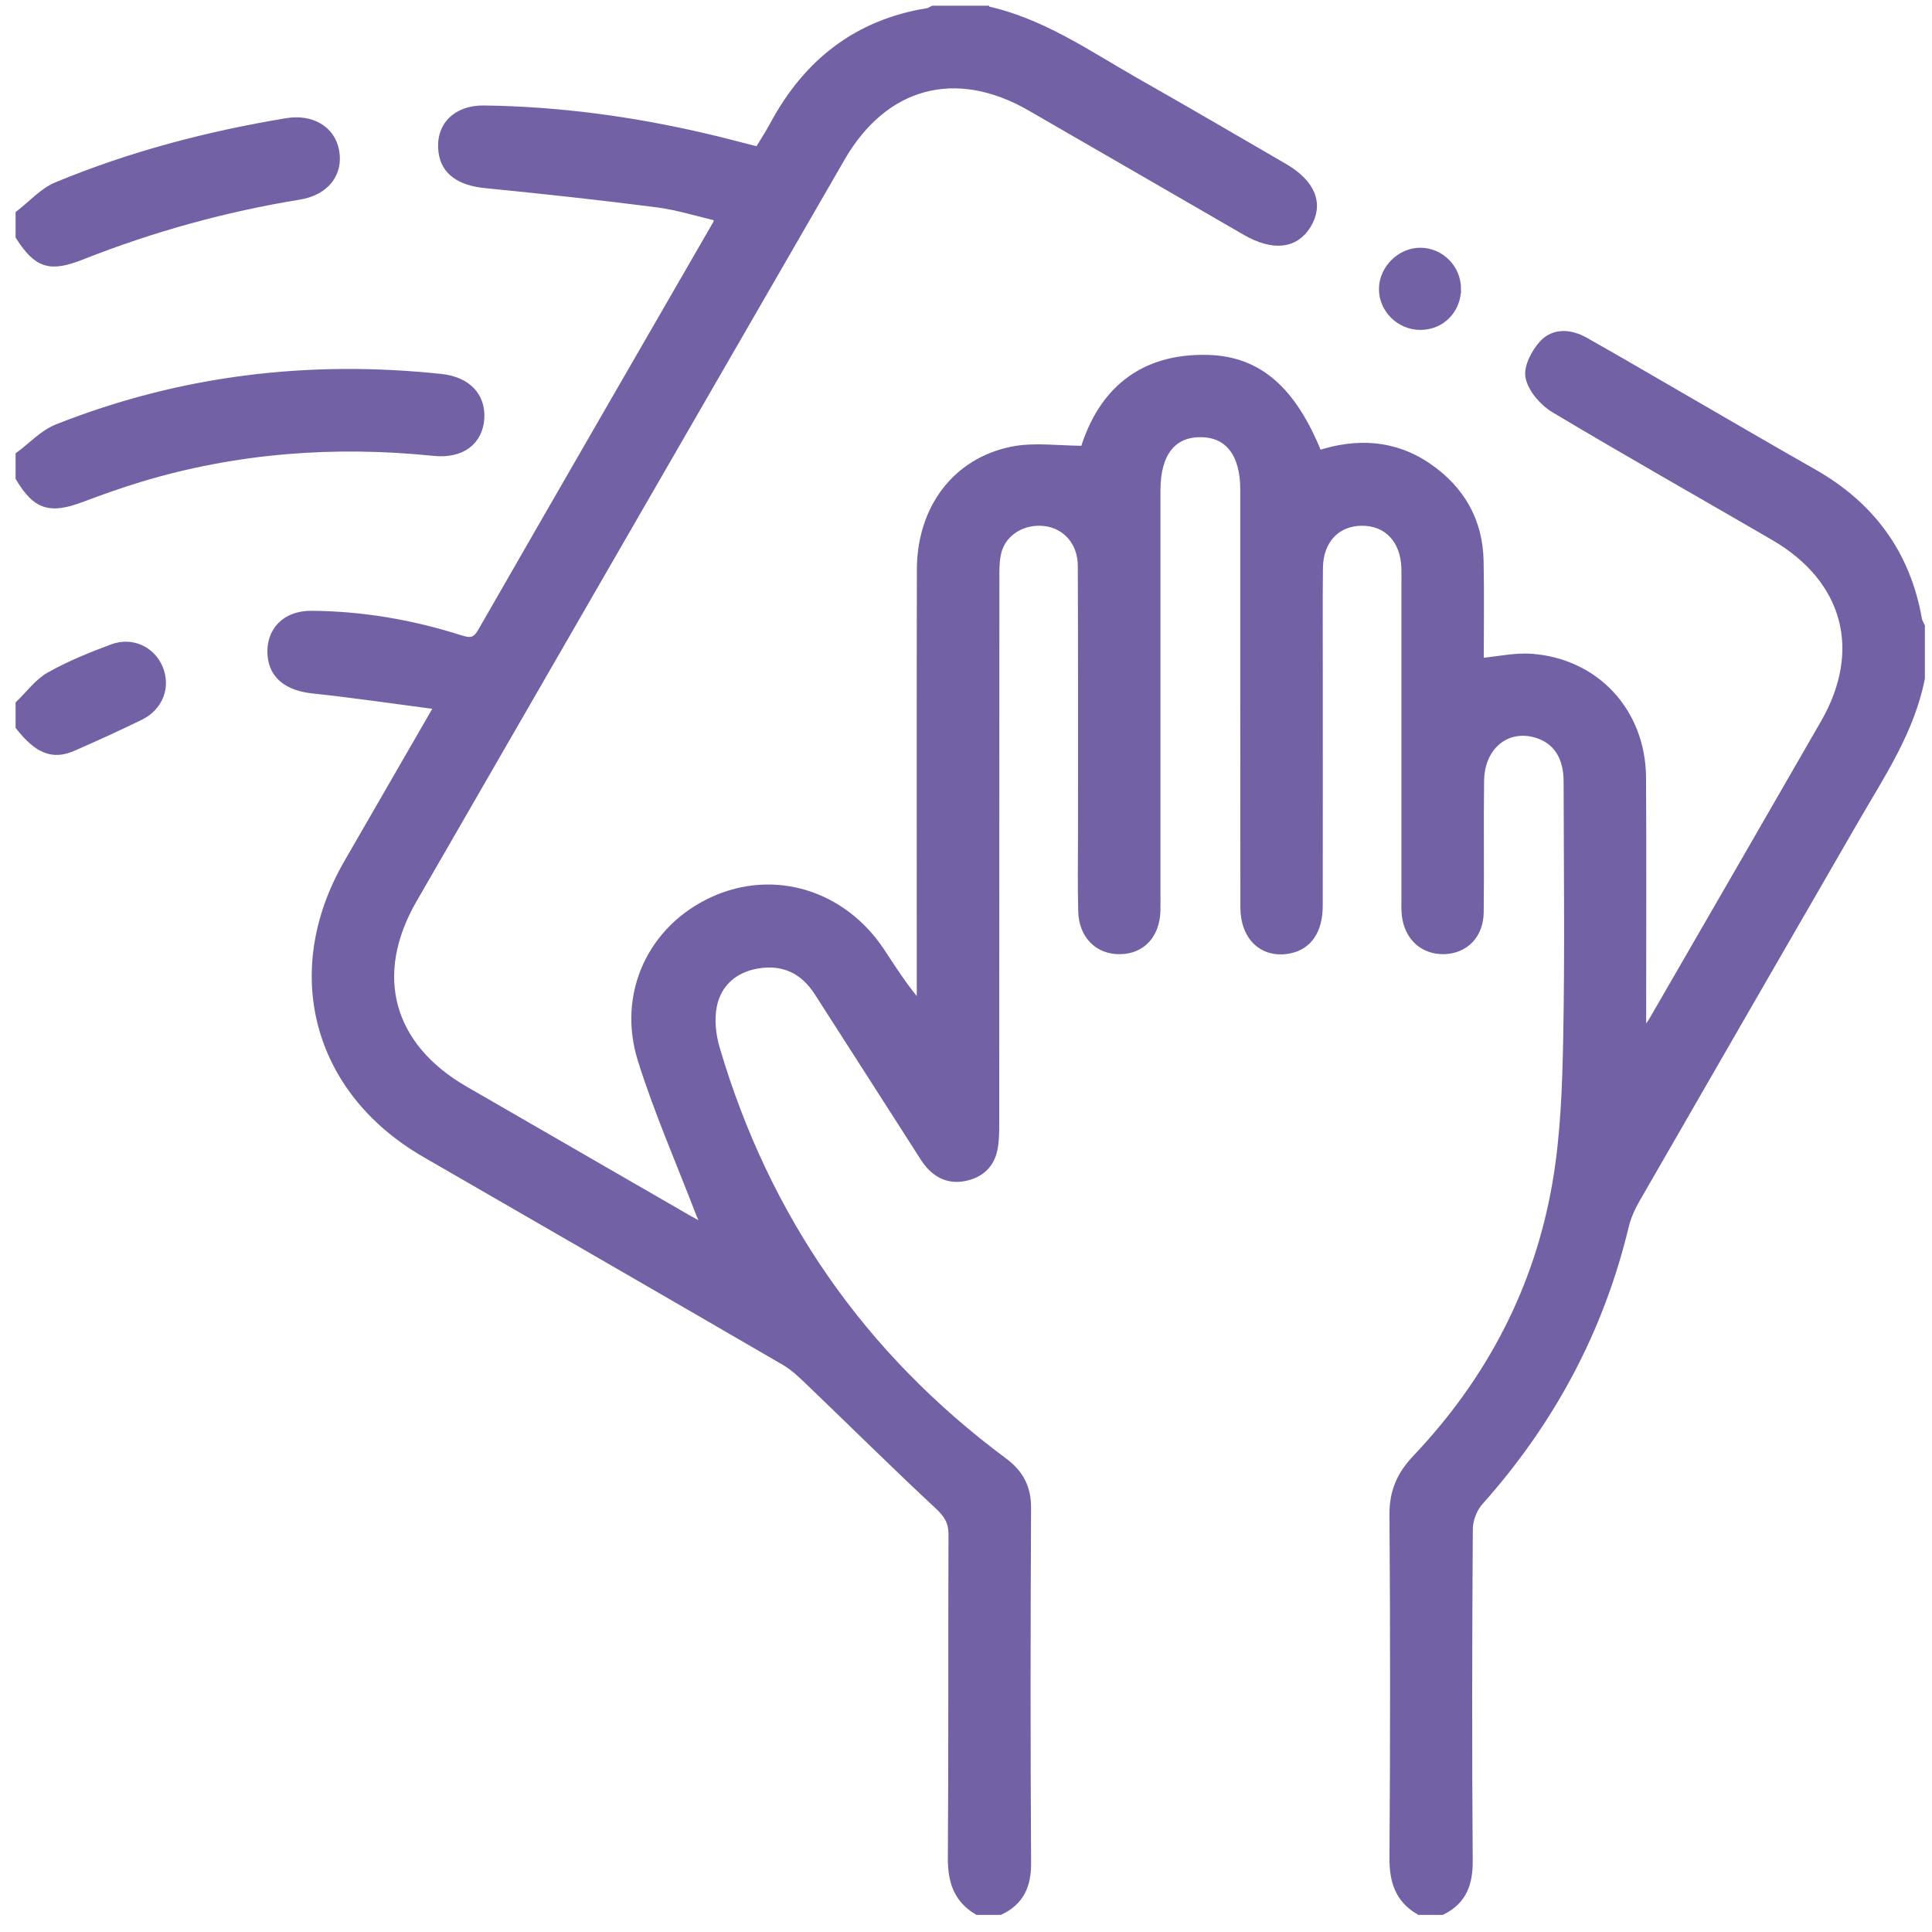 <svg width="98" height="98" viewBox="0 0 98 98" fill="none" xmlns="http://www.w3.org/2000/svg">
<path d="M49.964 0.503C52.812 1.105 55.159 2.763 57.625 4.164C60.134 5.587 62.624 7.044 65.118 8.49C66.516 9.301 66.938 10.341 66.308 11.388C65.69 12.415 64.581 12.533 63.184 11.724C59.548 9.623 55.913 7.516 52.272 5.419C48.483 3.237 44.847 4.209 42.66 7.993C35.416 20.535 28.176 33.08 20.94 45.627C18.735 49.452 19.724 53.085 23.561 55.297C27.335 57.474 31.109 59.656 34.883 61.833C35.147 61.986 35.42 62.122 35.877 62.366C35.689 61.951 35.571 61.72 35.478 61.477C34.492 58.906 33.379 56.374 32.558 53.753C31.506 50.398 33.088 47.099 36.186 45.688C39.255 44.289 42.733 45.346 44.673 48.279C45.294 49.216 45.889 50.17 46.712 51.096C46.712 50.785 46.712 50.476 46.712 50.165C46.712 43.071 46.702 35.98 46.717 28.887C46.725 25.811 48.503 23.428 51.353 22.86C52.483 22.634 53.693 22.823 55.004 22.823C55.883 19.94 57.881 18.115 61.281 18.213C63.84 18.285 65.562 19.815 66.865 23.066C68.809 22.428 70.705 22.511 72.43 23.697C74.08 24.829 75.006 26.421 75.046 28.45C75.082 30.165 75.054 31.882 75.054 33.597C76.01 33.507 76.852 33.311 77.673 33.371C80.942 33.61 83.262 36.128 83.285 39.435C83.312 43.39 83.292 47.345 83.292 51.3C83.292 51.639 83.292 51.978 83.292 52.568C83.571 52.166 83.734 51.968 83.862 51.747C86.765 46.725 89.67 41.705 92.56 36.676C94.682 32.982 93.698 29.364 89.997 27.209C86.283 25.05 82.544 22.936 78.858 20.734C78.298 20.4 77.725 19.744 77.592 19.142C77.482 18.639 77.879 17.879 78.283 17.447C78.845 16.842 79.662 16.907 80.377 17.309C81.962 18.2 83.528 19.122 85.103 20.03C87.383 21.346 89.655 22.68 91.945 23.978C94.883 25.64 96.701 28.088 97.284 31.43C97.304 31.548 97.379 31.656 97.429 31.767V34.403C96.904 37.075 95.403 39.29 94.077 41.585C90.381 47.988 86.68 54.388 82.994 60.799C82.748 61.228 82.531 61.695 82.416 62.172C81.148 67.466 78.655 72.101 75.039 76.156C74.725 76.507 74.501 77.08 74.499 77.55C74.461 83.164 74.451 88.776 74.494 94.391C74.501 95.546 74.19 96.402 73.135 96.924H72.005C70.969 96.324 70.682 95.415 70.69 94.245C70.73 88.44 70.732 82.632 70.69 76.826C70.682 75.669 71.056 74.82 71.845 73.989C75.586 70.044 78.034 65.386 78.953 60.03C79.37 57.605 79.456 55.106 79.503 52.636C79.586 48.307 79.531 43.973 79.523 39.641C79.523 38.368 78.966 37.535 77.969 37.226C76.432 36.749 75.097 37.818 75.071 39.596C75.041 41.823 75.079 44.053 75.051 46.28C75.036 47.415 74.303 48.154 73.266 48.189C72.222 48.221 71.446 47.531 71.317 46.426C71.282 46.115 71.297 45.798 71.297 45.484C71.297 40.211 71.297 34.938 71.297 29.665C71.297 29.384 71.302 29.1 71.295 28.819C71.252 27.365 70.373 26.441 69.055 26.459C67.779 26.476 66.913 27.393 66.896 28.801C66.876 30.559 66.891 32.317 66.888 34.074C66.888 38.029 66.893 41.984 66.886 45.939C66.886 47.189 66.353 47.963 65.409 48.154C64.096 48.42 63.129 47.536 63.127 46.022C63.119 38.961 63.124 31.897 63.122 24.837C63.122 22.991 62.318 21.964 60.884 21.966C59.451 21.966 58.66 22.991 58.655 24.844C58.655 25.095 58.655 25.346 58.655 25.597C58.655 32.189 58.655 38.78 58.655 45.371C58.655 45.653 58.66 45.936 58.652 46.218C58.612 47.408 57.904 48.171 56.832 48.191C55.719 48.214 54.931 47.438 54.901 46.215C54.866 44.897 54.891 43.578 54.891 42.26C54.891 37.74 54.898 33.221 54.881 28.701C54.876 27.488 54.092 26.609 53 26.476C51.893 26.343 50.853 26.963 50.589 27.988C50.474 28.435 50.484 28.922 50.484 29.389C50.479 38.617 50.481 47.845 50.476 57.072C50.476 57.479 50.466 57.891 50.389 58.288C50.24 59.031 49.763 59.498 49.023 59.679C48.279 59.862 47.657 59.641 47.159 59.079C46.953 58.845 46.793 58.569 46.624 58.305C44.914 55.639 43.21 52.97 41.495 50.305C40.776 49.191 39.739 48.701 38.436 48.917C37.246 49.113 36.395 49.843 36.156 51.011C36.013 51.709 36.103 52.52 36.309 53.213C38.846 61.798 43.697 68.789 50.886 74.132C51.719 74.752 52.099 75.46 52.091 76.51C52.061 82.504 52.056 88.5 52.093 94.494C52.101 95.631 51.747 96.435 50.72 96.924H49.59C48.563 96.314 48.282 95.4 48.289 94.235C48.33 88.776 48.297 83.315 48.322 77.853C48.325 77.188 48.083 76.804 47.606 76.359C45.429 74.333 43.315 72.236 41.168 70.177C40.744 69.77 40.314 69.341 39.812 69.05C33.741 65.522 27.659 62.014 21.578 58.504C16.071 55.327 14.459 49.321 17.64 43.8C19.124 41.223 20.613 38.652 22.265 35.787C20.008 35.493 17.952 35.187 15.885 34.968C14.64 34.838 13.869 34.28 13.781 33.243C13.678 32.033 14.489 31.182 15.79 31.192C18.378 31.209 20.907 31.646 23.37 32.435C23.858 32.59 24.144 32.563 24.433 32.063C28.395 25.158 32.382 18.265 36.362 11.368C36.392 11.315 36.397 11.25 36.465 11.016C35.416 10.773 34.381 10.444 33.324 10.308C30.436 9.936 27.539 9.623 24.641 9.336C23.355 9.211 22.579 8.693 22.451 7.697C22.286 6.424 23.139 5.542 24.553 5.56C28.362 5.61 32.116 6.122 35.822 6.991C36.673 7.189 37.52 7.418 38.471 7.659C38.727 7.232 39.016 6.795 39.262 6.338C40.955 3.187 43.493 1.193 47.074 0.618C47.162 0.603 47.245 0.54 47.328 0.5C48.206 0.5 49.085 0.5 49.964 0.5V0.503Z" fill="#7361A6"/>
<path d="M1 23.102C1.633 22.634 2.203 22.004 2.911 21.725C9.176 19.24 15.682 18.466 22.371 19.177C23.682 19.315 24.427 20.101 24.357 21.221C24.284 22.368 23.41 23.059 22.017 22.916C16.97 22.398 12.006 22.767 7.137 24.229C6.12 24.535 5.115 24.894 4.121 25.268C2.532 25.863 1.849 25.65 1 24.231C1 23.855 1 23.478 1 23.102Z" fill="#7361A6"/>
<path d="M1 10.86C1.625 10.381 2.183 9.738 2.886 9.444C6.632 7.89 10.539 6.865 14.539 6.203C15.802 5.994 16.797 6.587 16.995 7.659C17.206 8.796 16.49 9.708 15.169 9.921C11.383 10.537 7.707 11.556 4.141 12.965C2.534 13.6 1.914 13.407 1 11.99C1 11.614 1 11.237 1 10.86Z" fill="#7361A6"/>
<path d="M1 35.719C1.505 35.234 1.942 34.622 2.534 34.29C3.539 33.725 4.623 33.288 5.706 32.884C6.682 32.52 7.662 32.985 8.048 33.881C8.455 34.823 8.073 35.852 7.092 36.327C5.964 36.874 4.827 37.397 3.679 37.896C2.675 38.333 1.929 38.022 1 36.849C1 36.472 1 36.096 1 35.719Z" fill="#7361A6"/>
<path d="M73.899 14.655C73.901 15.699 73.108 16.513 72.071 16.525C71.014 16.54 70.13 15.661 70.157 14.622C70.183 13.625 71.066 12.766 72.058 12.776C73.075 12.786 73.899 13.625 73.901 14.655H73.899Z" fill="#7361A6"/>
<path d="M49.964 0.503C52.812 1.105 55.159 2.763 57.625 4.164C60.134 5.587 62.624 7.044 65.118 8.49C66.516 9.301 66.938 10.341 66.308 11.388C65.69 12.415 64.581 12.533 63.184 11.724C59.548 9.623 55.913 7.516 52.272 5.419C48.483 3.237 44.847 4.209 42.66 7.993C35.416 20.535 28.176 33.08 20.94 45.627C18.735 49.452 19.724 53.085 23.561 55.297C27.335 57.474 31.109 59.656 34.883 61.833C35.147 61.986 35.42 62.122 35.877 62.366C35.689 61.951 35.571 61.72 35.478 61.477C34.492 58.906 33.379 56.374 32.558 53.753C31.506 50.398 33.088 47.099 36.186 45.688C39.255 44.289 42.733 45.346 44.673 48.279C45.294 49.216 45.889 50.17 46.712 51.096C46.712 50.785 46.712 50.476 46.712 50.165C46.712 43.071 46.702 35.98 46.717 28.887C46.725 25.811 48.503 23.428 51.353 22.86C52.483 22.634 53.693 22.823 55.004 22.823C55.883 19.94 57.881 18.115 61.281 18.213C63.84 18.285 65.562 19.815 66.865 23.066C68.809 22.428 70.705 22.511 72.43 23.697C74.08 24.829 75.006 26.421 75.046 28.45C75.082 30.165 75.054 31.882 75.054 33.597C76.01 33.507 76.852 33.311 77.673 33.371C80.942 33.61 83.262 36.128 83.285 39.435C83.312 43.39 83.292 47.345 83.292 51.3C83.292 51.639 83.292 51.978 83.292 52.568C83.571 52.166 83.734 51.968 83.862 51.747C86.765 46.725 89.67 41.705 92.56 36.676C94.682 32.982 93.698 29.364 89.997 27.209C86.283 25.05 82.544 22.936 78.858 20.734C78.298 20.4 77.725 19.744 77.592 19.142C77.482 18.639 77.879 17.879 78.283 17.447C78.845 16.842 79.662 16.907 80.377 17.309C81.962 18.2 83.528 19.122 85.103 20.03C87.383 21.346 89.655 22.68 91.945 23.978C94.883 25.64 96.701 28.088 97.284 31.43C97.304 31.548 97.379 31.656 97.429 31.767V34.403C96.904 37.075 95.403 39.29 94.077 41.585C90.381 47.988 86.68 54.388 82.994 60.799C82.748 61.228 82.531 61.695 82.416 62.172C81.148 67.466 78.655 72.101 75.039 76.156C74.725 76.507 74.501 77.08 74.499 77.55C74.461 83.164 74.451 88.776 74.494 94.391C74.501 95.546 74.19 96.402 73.135 96.924H72.005C70.969 96.324 70.682 95.415 70.69 94.245C70.73 88.44 70.732 82.632 70.69 76.826C70.682 75.669 71.056 74.82 71.845 73.989C75.586 70.044 78.034 65.386 78.953 60.03C79.37 57.605 79.456 55.106 79.503 52.636C79.586 48.307 79.531 43.973 79.523 39.641C79.523 38.368 78.966 37.535 77.969 37.226C76.432 36.749 75.097 37.818 75.071 39.596C75.041 41.823 75.079 44.053 75.051 46.28C75.036 47.415 74.303 48.154 73.266 48.189C72.222 48.221 71.446 47.531 71.317 46.426C71.282 46.115 71.297 45.798 71.297 45.484C71.297 40.211 71.297 34.938 71.297 29.665C71.297 29.384 71.302 29.1 71.295 28.819C71.252 27.365 70.373 26.441 69.055 26.459C67.779 26.476 66.913 27.393 66.896 28.801C66.876 30.559 66.891 32.317 66.888 34.074C66.888 38.029 66.893 41.984 66.886 45.939C66.886 47.189 66.353 47.963 65.409 48.154C64.096 48.42 63.129 47.536 63.127 46.022C63.119 38.961 63.124 31.897 63.122 24.837C63.122 22.991 62.318 21.964 60.884 21.966C59.451 21.966 58.66 22.991 58.655 24.844C58.655 25.095 58.655 25.346 58.655 25.597C58.655 32.189 58.655 38.78 58.655 45.371C58.655 45.653 58.66 45.936 58.652 46.218C58.612 47.408 57.904 48.171 56.832 48.191C55.719 48.214 54.931 47.438 54.901 46.215C54.866 44.897 54.891 43.578 54.891 42.26C54.891 37.74 54.898 33.221 54.881 28.701C54.876 27.488 54.092 26.609 53 26.476C51.893 26.343 50.853 26.963 50.589 27.988C50.474 28.435 50.484 28.922 50.484 29.389C50.479 38.617 50.481 47.845 50.476 57.072C50.476 57.479 50.466 57.891 50.389 58.288C50.24 59.031 49.763 59.498 49.023 59.679C48.279 59.862 47.657 59.641 47.159 59.079C46.953 58.845 46.793 58.569 46.624 58.305C44.914 55.639 43.21 52.97 41.495 50.305C40.776 49.191 39.739 48.701 38.436 48.917C37.246 49.113 36.395 49.843 36.156 51.011C36.013 51.709 36.103 52.52 36.309 53.213C38.846 61.798 43.697 68.789 50.886 74.132C51.719 74.752 52.099 75.46 52.091 76.51C52.061 82.504 52.056 88.5 52.093 94.494C52.101 95.631 51.747 96.435 50.72 96.924H49.59C48.563 96.314 48.282 95.4 48.289 94.235C48.33 88.776 48.297 83.315 48.322 77.853C48.325 77.188 48.083 76.804 47.606 76.359C45.429 74.333 43.315 72.236 41.168 70.177C40.744 69.77 40.314 69.341 39.812 69.05C33.741 65.522 27.659 62.014 21.578 58.504C16.071 55.327 14.459 49.321 17.64 43.8C19.124 41.223 20.613 38.652 22.265 35.787C20.008 35.493 17.952 35.187 15.885 34.968C14.64 34.838 13.869 34.28 13.781 33.243C13.678 32.033 14.489 31.182 15.79 31.192C18.378 31.209 20.907 31.646 23.37 32.435C23.858 32.59 24.144 32.563 24.433 32.063C28.395 25.158 32.382 18.265 36.362 11.368C36.392 11.315 36.397 11.25 36.465 11.016C35.416 10.773 34.381 10.444 33.324 10.308C30.436 9.936 27.539 9.623 24.641 9.336C23.355 9.211 22.579 8.693 22.451 7.697C22.286 6.424 23.139 5.542 24.553 5.56C28.362 5.61 32.116 6.122 35.822 6.991C36.673 7.189 37.52 7.418 38.471 7.659C38.727 7.232 39.016 6.795 39.262 6.338C40.955 3.187 43.493 1.193 47.074 0.618C47.162 0.603 47.245 0.54 47.328 0.5C48.206 0.5 49.085 0.5 49.964 0.5V0.503Z" stroke="#7361A6" stroke-width="0.419"/>
<path d="M1 23.102C1.633 22.634 2.203 22.004 2.911 21.725C9.176 19.24 15.682 18.466 22.371 19.177C23.682 19.315 24.427 20.101 24.357 21.221C24.284 22.368 23.41 23.059 22.017 22.916C16.97 22.398 12.006 22.767 7.137 24.229C6.12 24.535 5.115 24.894 4.121 25.268C2.532 25.863 1.849 25.65 1 24.231C1 23.855 1 23.478 1 23.102Z" stroke="#7361A6" stroke-width="0.419"/>
<path d="M1 10.86C1.625 10.381 2.183 9.738 2.886 9.444C6.632 7.89 10.539 6.865 14.539 6.203C15.802 5.994 16.797 6.587 16.995 7.659C17.206 8.796 16.49 9.708 15.169 9.921C11.383 10.537 7.707 11.556 4.141 12.965C2.534 13.6 1.914 13.407 1 11.99C1 11.614 1 11.237 1 10.86Z" stroke="#7361A6" stroke-width="0.419"/>
<path d="M1 35.719C1.505 35.234 1.942 34.622 2.534 34.29C3.539 33.725 4.623 33.288 5.706 32.884C6.682 32.52 7.662 32.985 8.048 33.881C8.455 34.823 8.073 35.852 7.092 36.327C5.964 36.874 4.827 37.397 3.679 37.896C2.675 38.333 1.929 38.022 1 36.849C1 36.472 1 36.096 1 35.719Z" stroke="#7361A6" stroke-width="0.419"/>
<path d="M73.899 14.655C73.901 15.699 73.108 16.513 72.071 16.525C71.014 16.54 70.13 15.661 70.157 14.622C70.183 13.625 71.066 12.766 72.058 12.776C73.075 12.786 73.899 13.625 73.901 14.655H73.899Z" stroke="#7361A6" stroke-width="0.419"/>
</svg>
